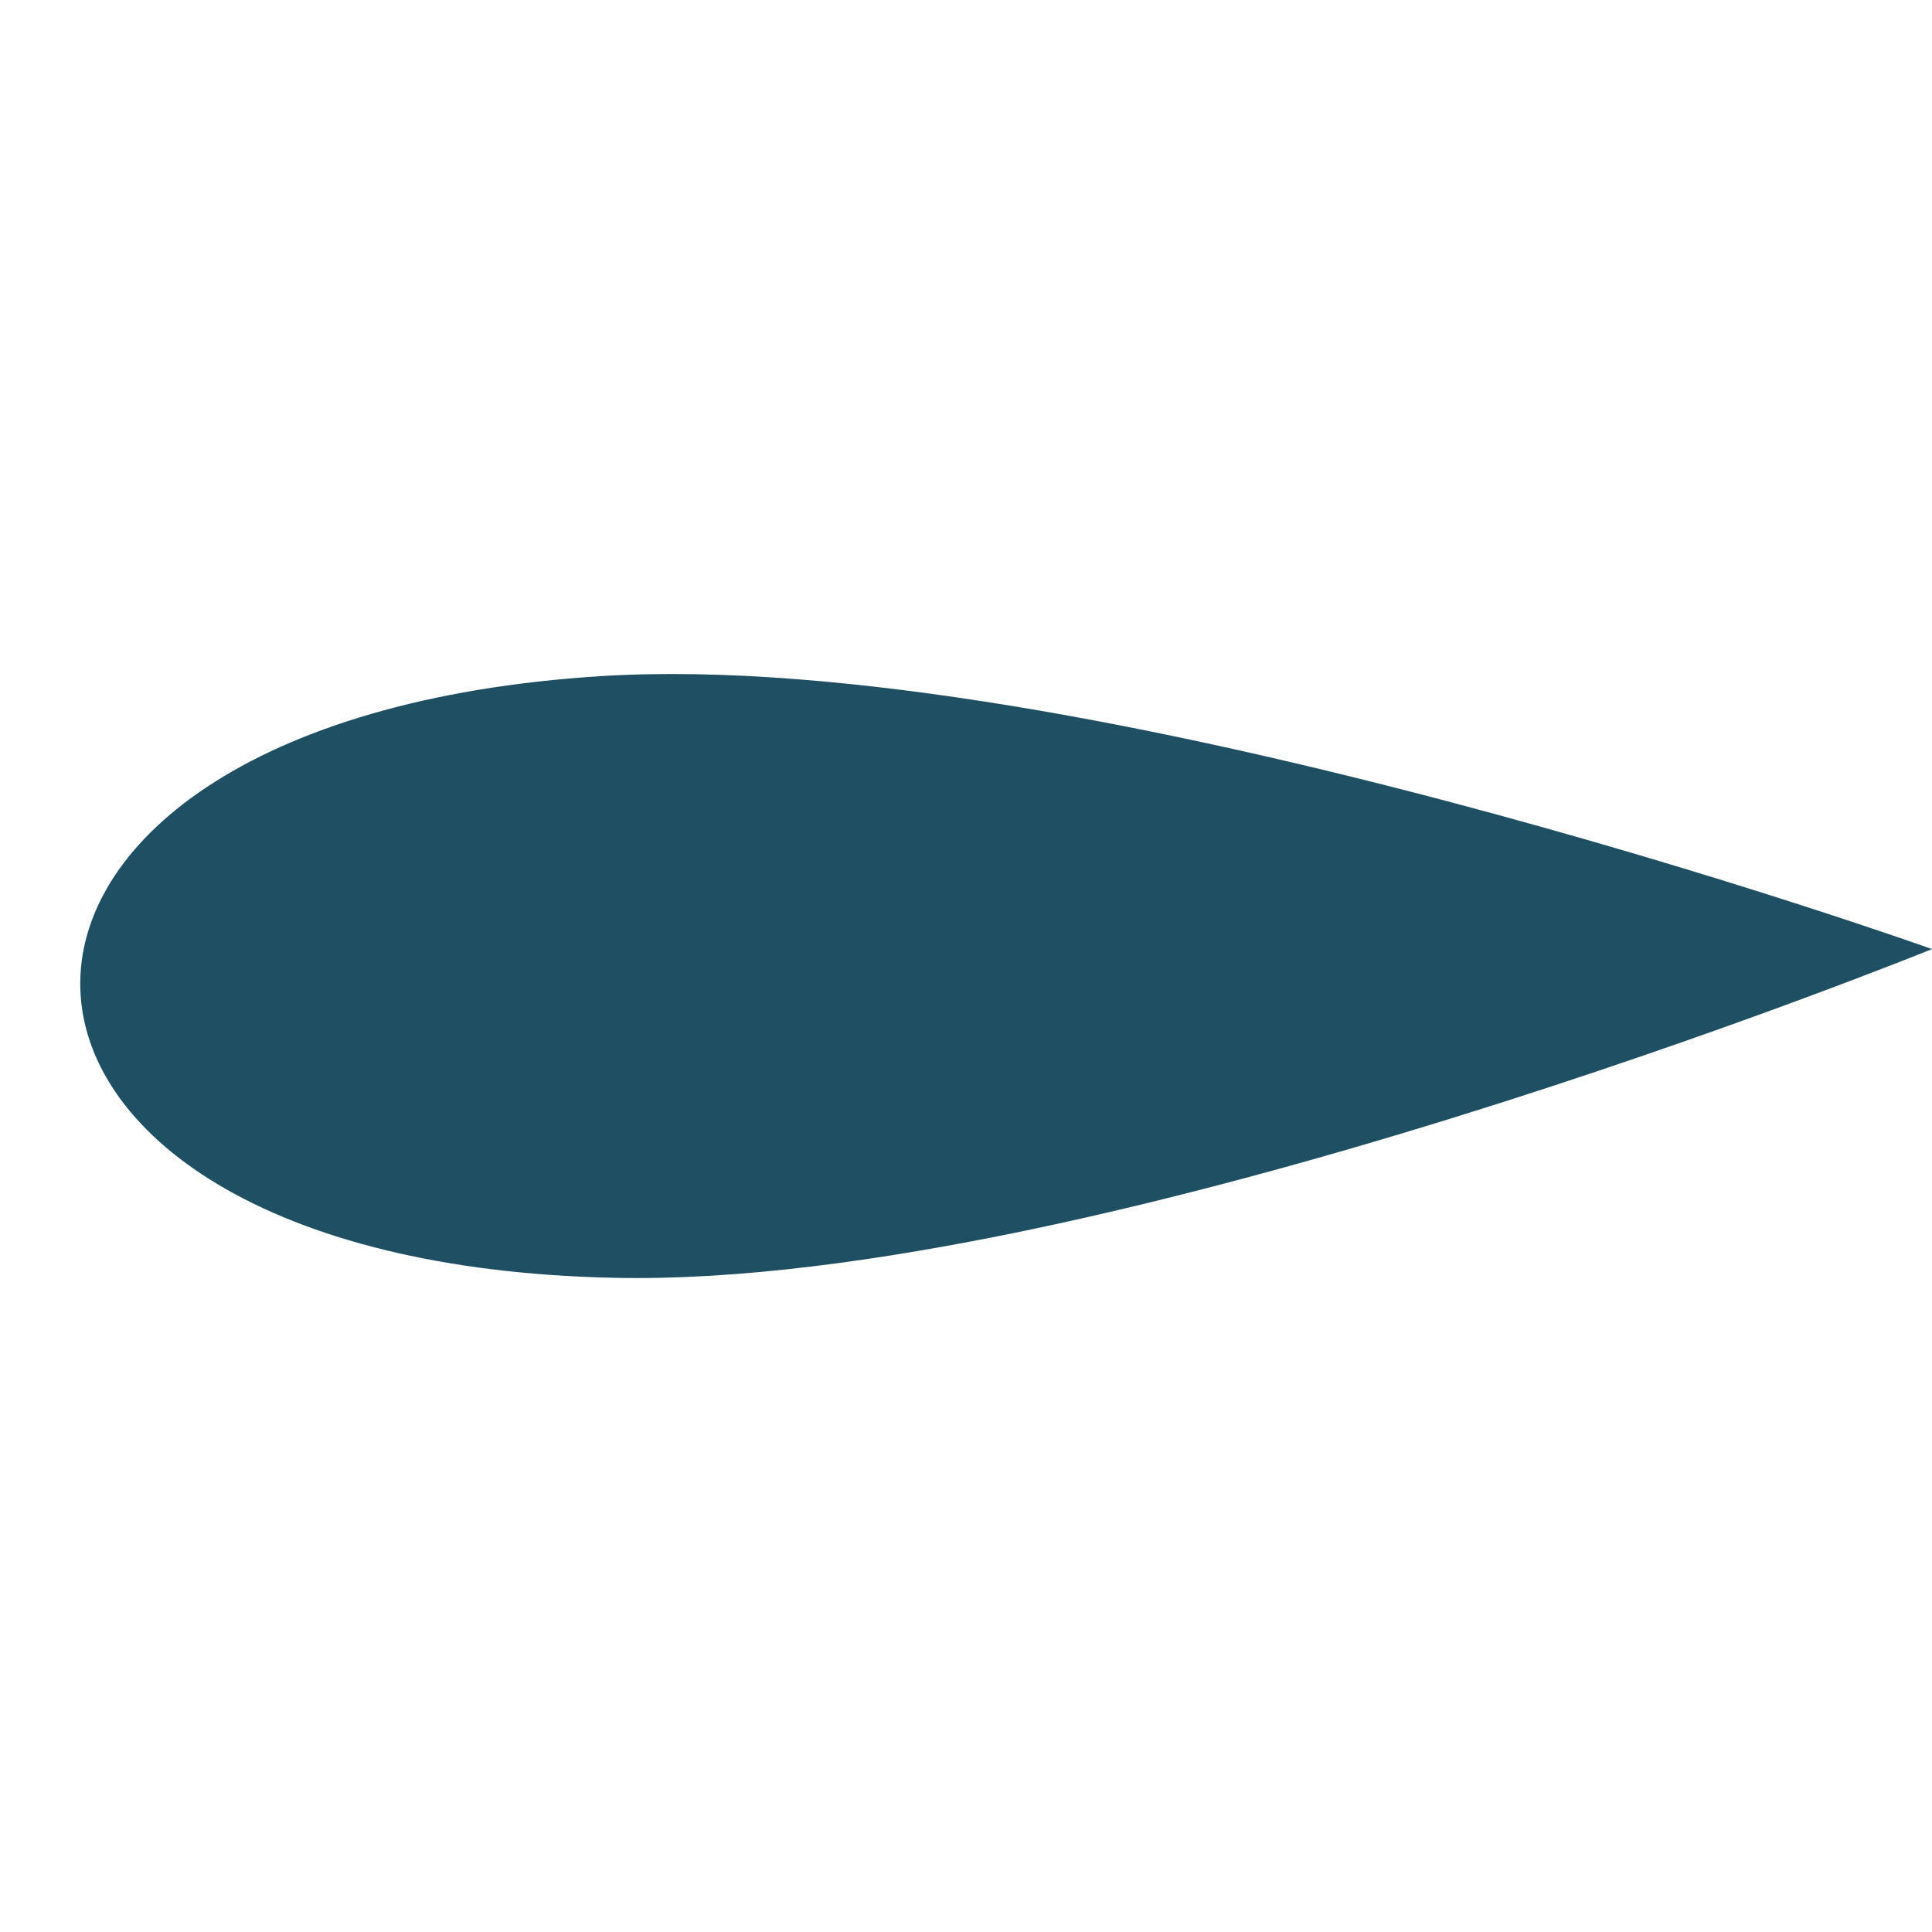 <svg xmlns="http://www.w3.org/2000/svg" width="43.886" height="43.886" viewBox="0 0 43.886 43.886">
  <path id="Path_1493" data-name="Path 1493" d="M0,31.576S18.487,22.821,25.755,14.59C36.378,2.552,27.38-5.931,15.85,5.164,7.933,12.771,0,31.576,0,31.576Z" transform="translate(21.558 43.886) rotate(-135)" fill="#1f4f62"/>
</svg>
